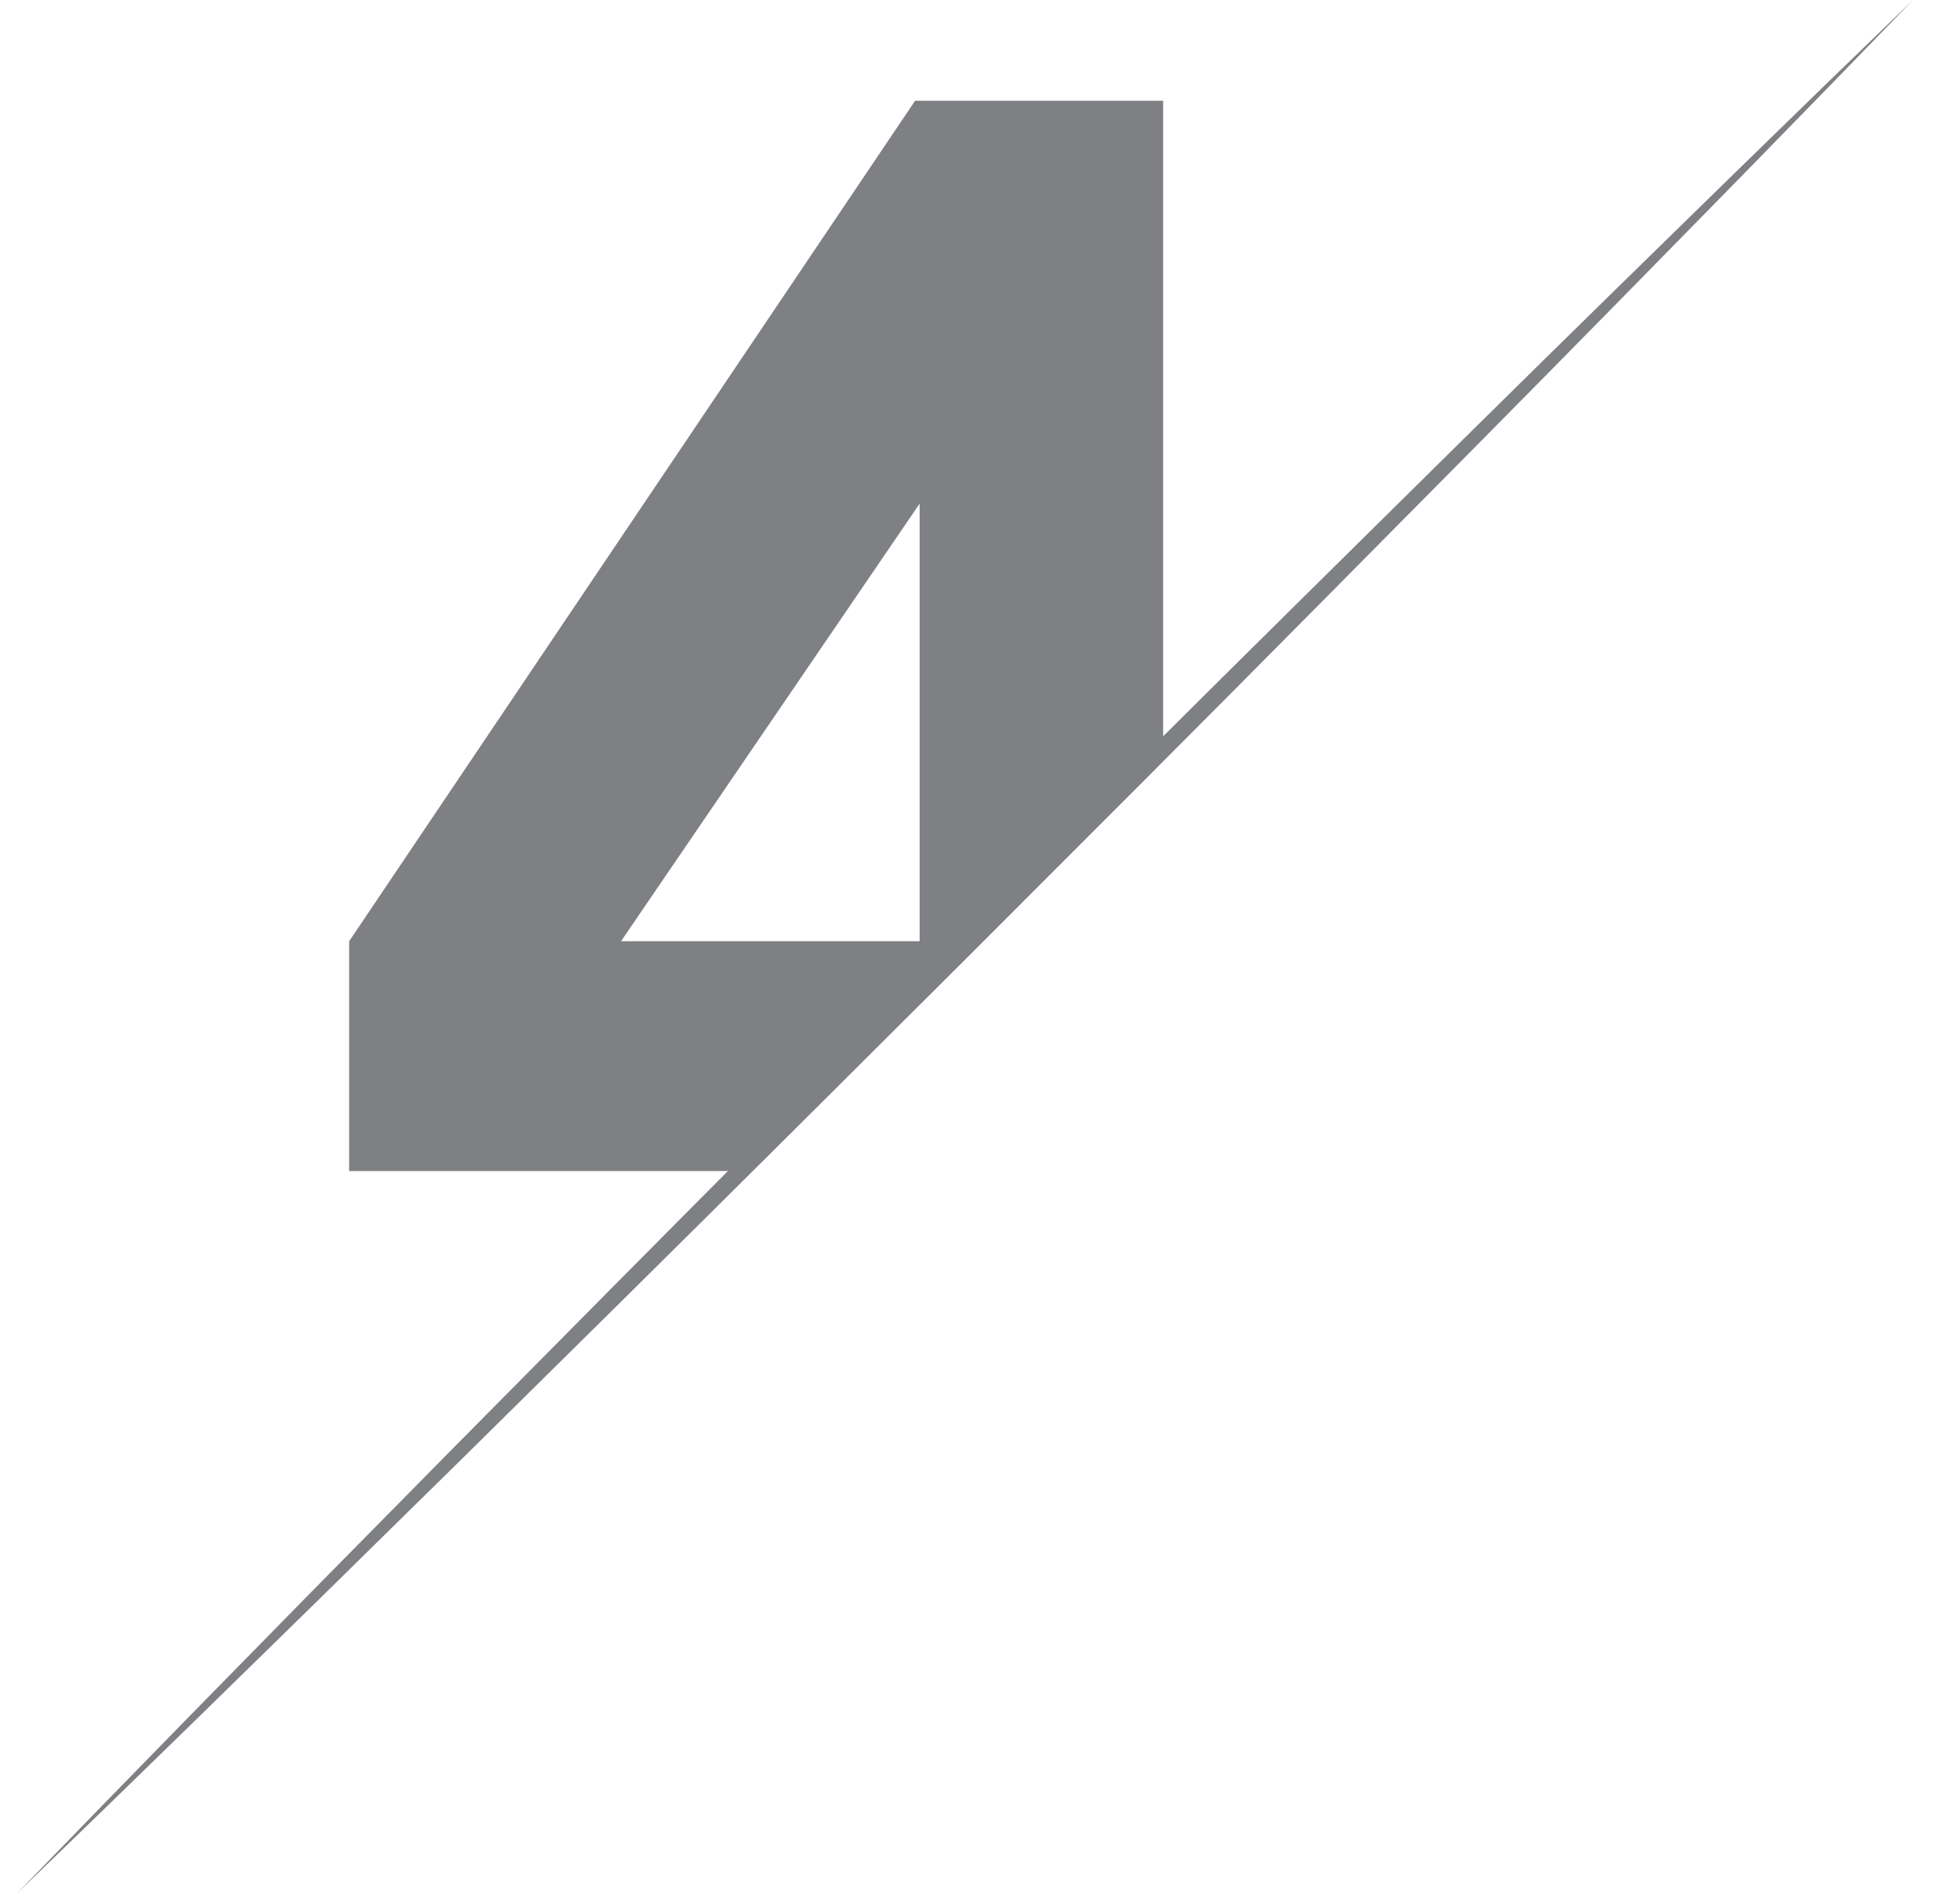 <svg width="51" height="50" viewBox="0 0 51 50" fill="none" xmlns="http://www.w3.org/2000/svg">
<path fill-rule="evenodd" clip-rule="evenodd" d="M19.443 30.752H9.169V24.718L24.032 2.645H30.546V19.665L19.443 30.752ZM24.151 13.226V24.716H16.31L24.151 13.226Z" fill="#7E8083"/>
<path d="M0.449 49.719L2.554 47.549L4.978 45.066L8.131 41.852C9.291 40.678 10.543 39.405 11.87 38.06L16.052 33.837L18.263 31.609L20.533 29.33L25.172 24.687C26.73 23.135 28.288 21.584 29.821 20.055L32.103 17.788L34.334 15.579L38.563 11.402C39.235 10.738 39.889 10.095 40.524 9.47L42.36 7.668L45.577 4.523C46.537 3.588 47.377 2.773 48.064 2.102L50.238 0L48.133 2.17C47.461 2.859 46.645 3.694 45.709 4.654L42.556 7.868L40.751 9.702C40.127 10.334 39.482 10.987 38.817 11.66L34.634 15.883L32.424 18.11L30.154 20.389C28.623 21.921 27.07 23.476 25.515 25.032L20.865 29.664L18.583 31.931L16.353 34.141L12.124 38.318C10.777 39.643 9.499 40.895 8.326 42.051L5.109 45.197L2.623 47.617L0.449 49.719Z" fill="#7E8083"/>
</svg>

